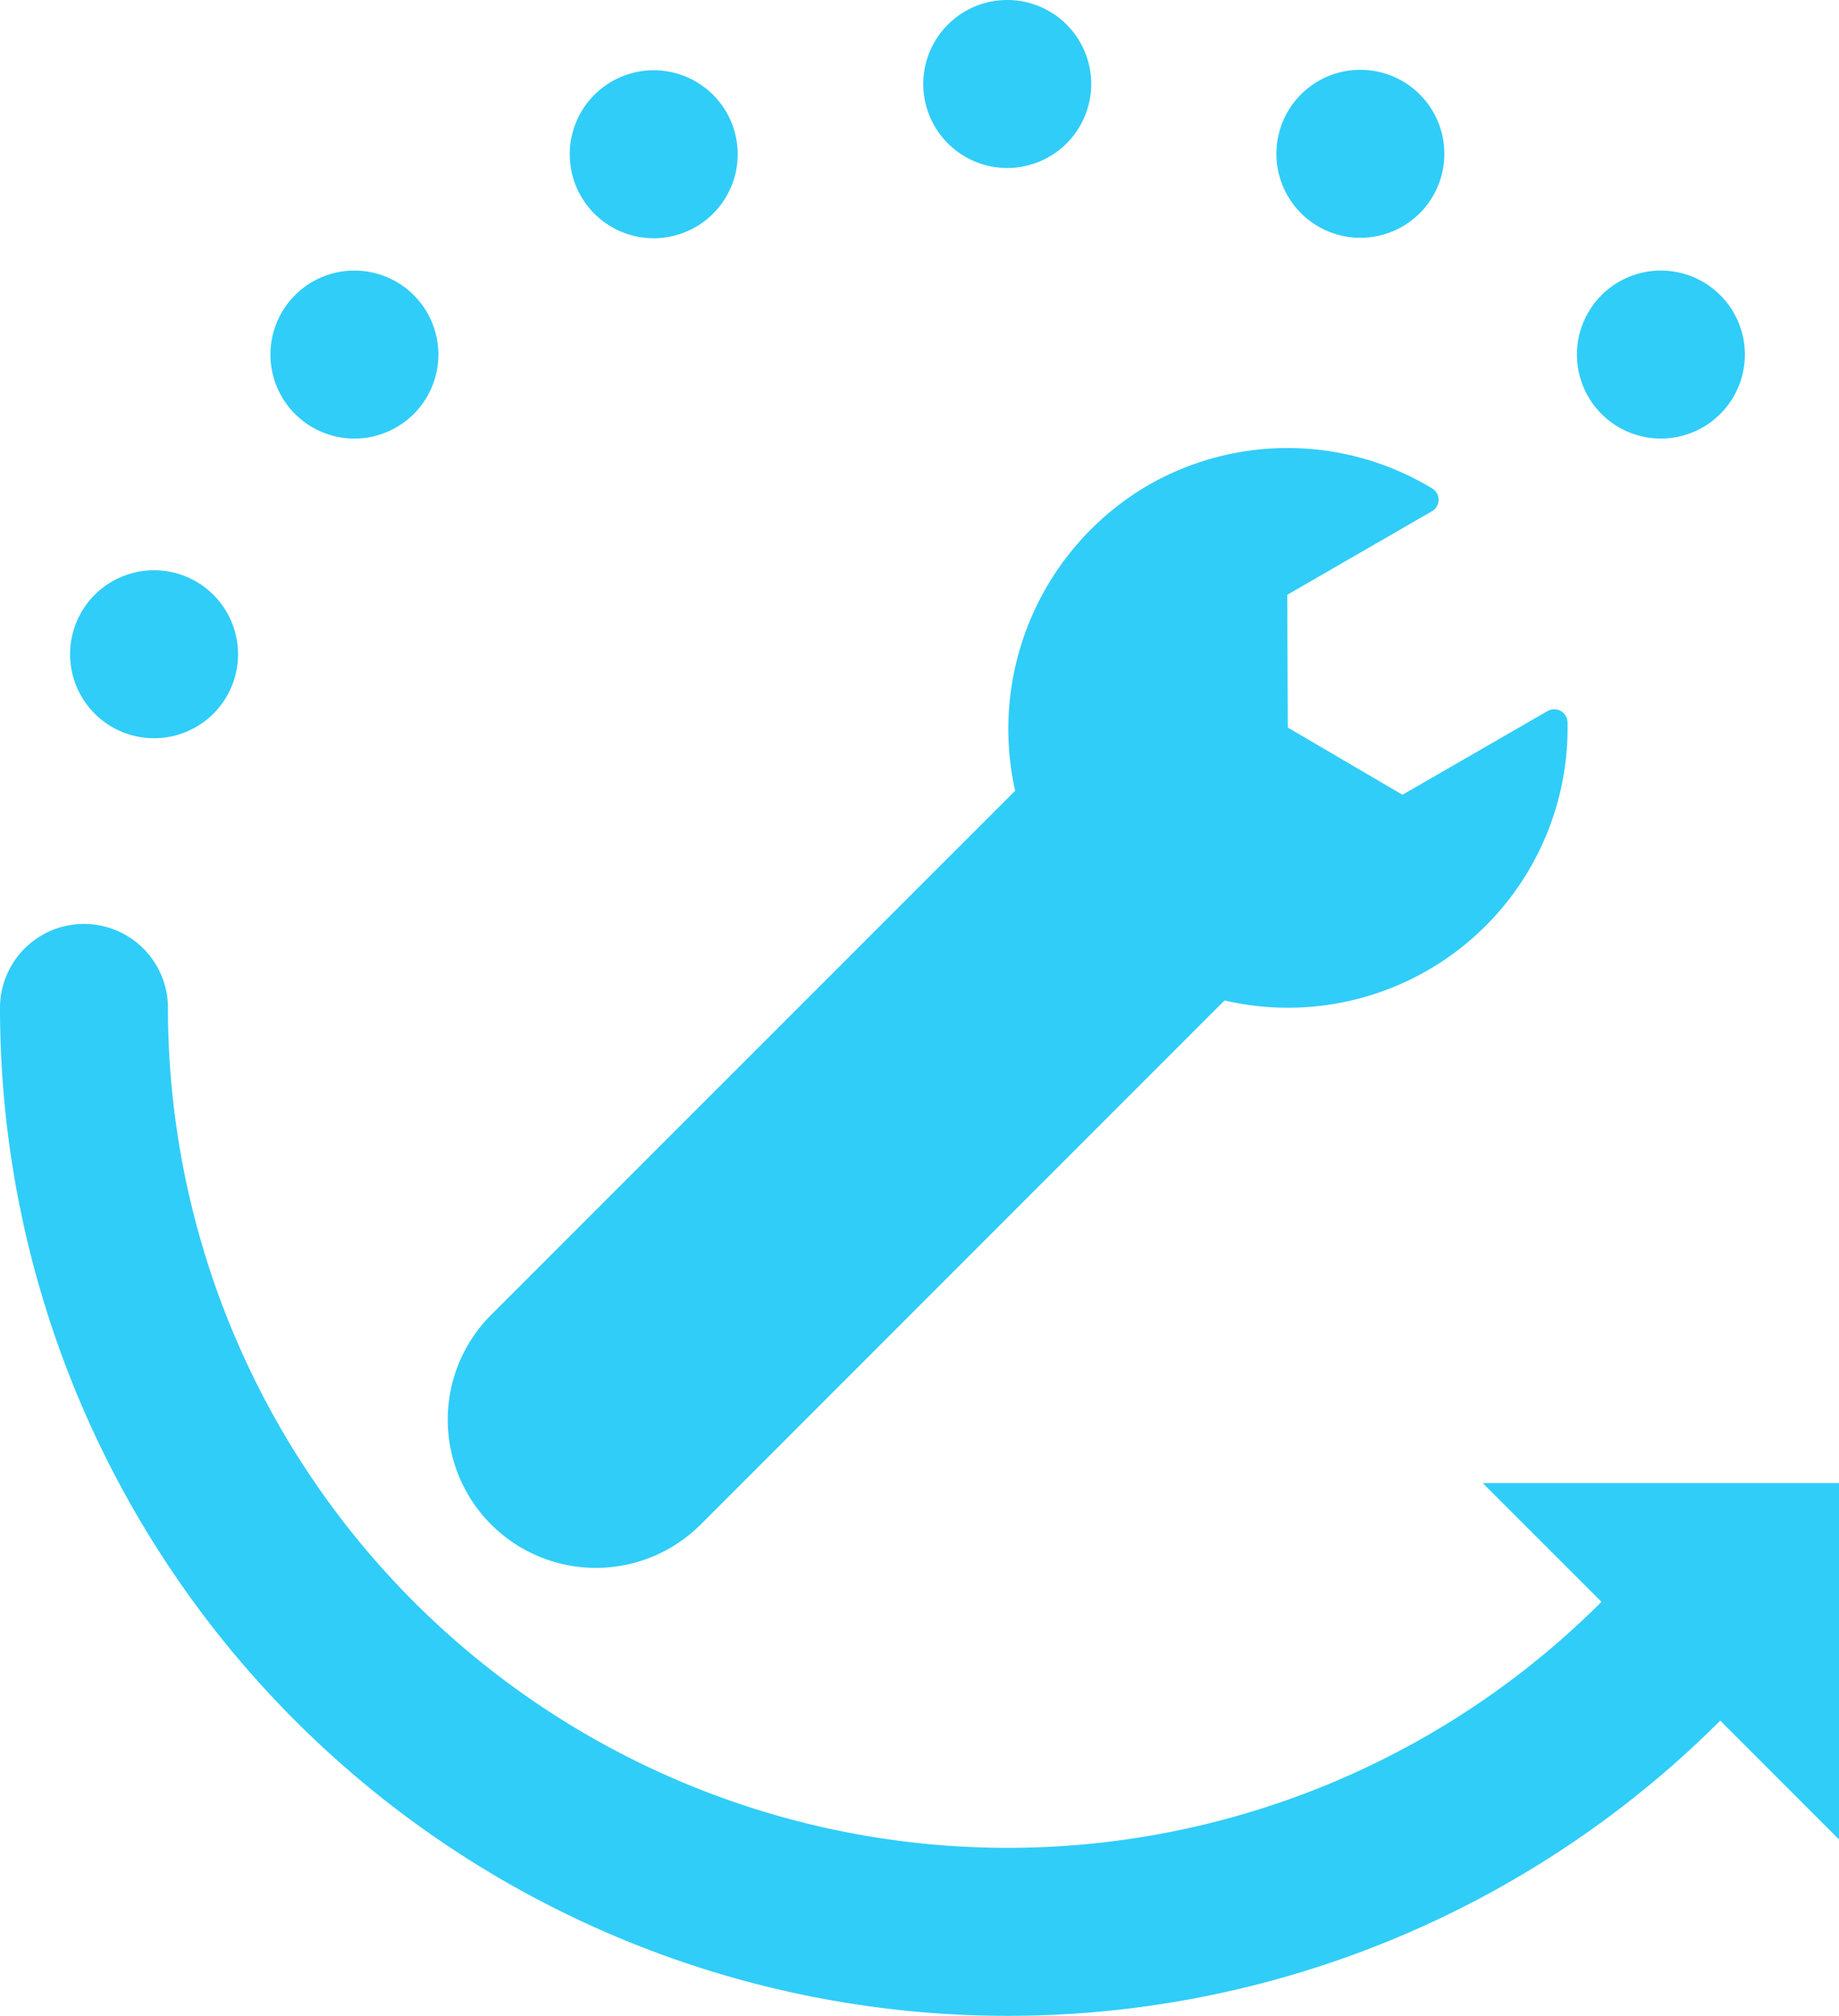 <svg xmlns="http://www.w3.org/2000/svg" viewBox="0 0 246.37 270"><g id="Слой_2" data-name="Слой 2"><g id="Слой_1-2" data-name="Слой 1"><path style="fill:#30cdf8" d="M93.88,204.19,164.05,134A37.46,37.46,0,0,0,210,96.73a1.78,1.78,0,0,0-2.66-1.5l-19.45,11.22-15.36-9-.08-17.78,19.45-11.23a1.77,1.77,0,0,0,0-3,37.43,37.43,0,0,0-38.42-.25A37.82,37.82,0,0,0,136,105.91l-70.2,70.2a19.85,19.85,0,0,0,28.07,28.08Z"/><path style="fill:#30cdf8" d="M246.37,198.64H198.64l15.91,15.91A112.5,112.5,0,0,1,22.5,135,11.25,11.25,0,0,0,0,135a135,135,0,0,0,230.46,95.46h0l15.91,15.91Z"/><path style="fill:#30cdf8" d="M134.94,22.5a11.25,11.25,0,1,0-11.25-11.25A11.25,11.25,0,0,0,134.94,22.5Z"/><path style="fill:#30cdf8" d="M182.29,31.85A11.25,11.25,0,1,0,171,20.6,11.25,11.25,0,0,0,182.29,31.85Z"/><path style="fill:#30cdf8" d="M222.51,58.74a11.25,11.25,0,1,0-11.25-11.25A11.25,11.25,0,0,0,222.51,58.74Z"/><path style="fill:#30cdf8" d="M87.58,31.91A11.25,11.25,0,1,0,76.33,20.66,11.25,11.25,0,0,0,87.58,31.91Z"/><path style="fill:#30cdf8" d="M47.48,58.74A11.25,11.25,0,1,0,36.23,47.49,11.25,11.25,0,0,0,47.48,58.74Z"/><path style="fill:#30cdf8" d="M20.64,98.88A11.25,11.25,0,1,0,9.39,87.63,11.25,11.25,0,0,0,20.64,98.88Z"/></g></g></svg>